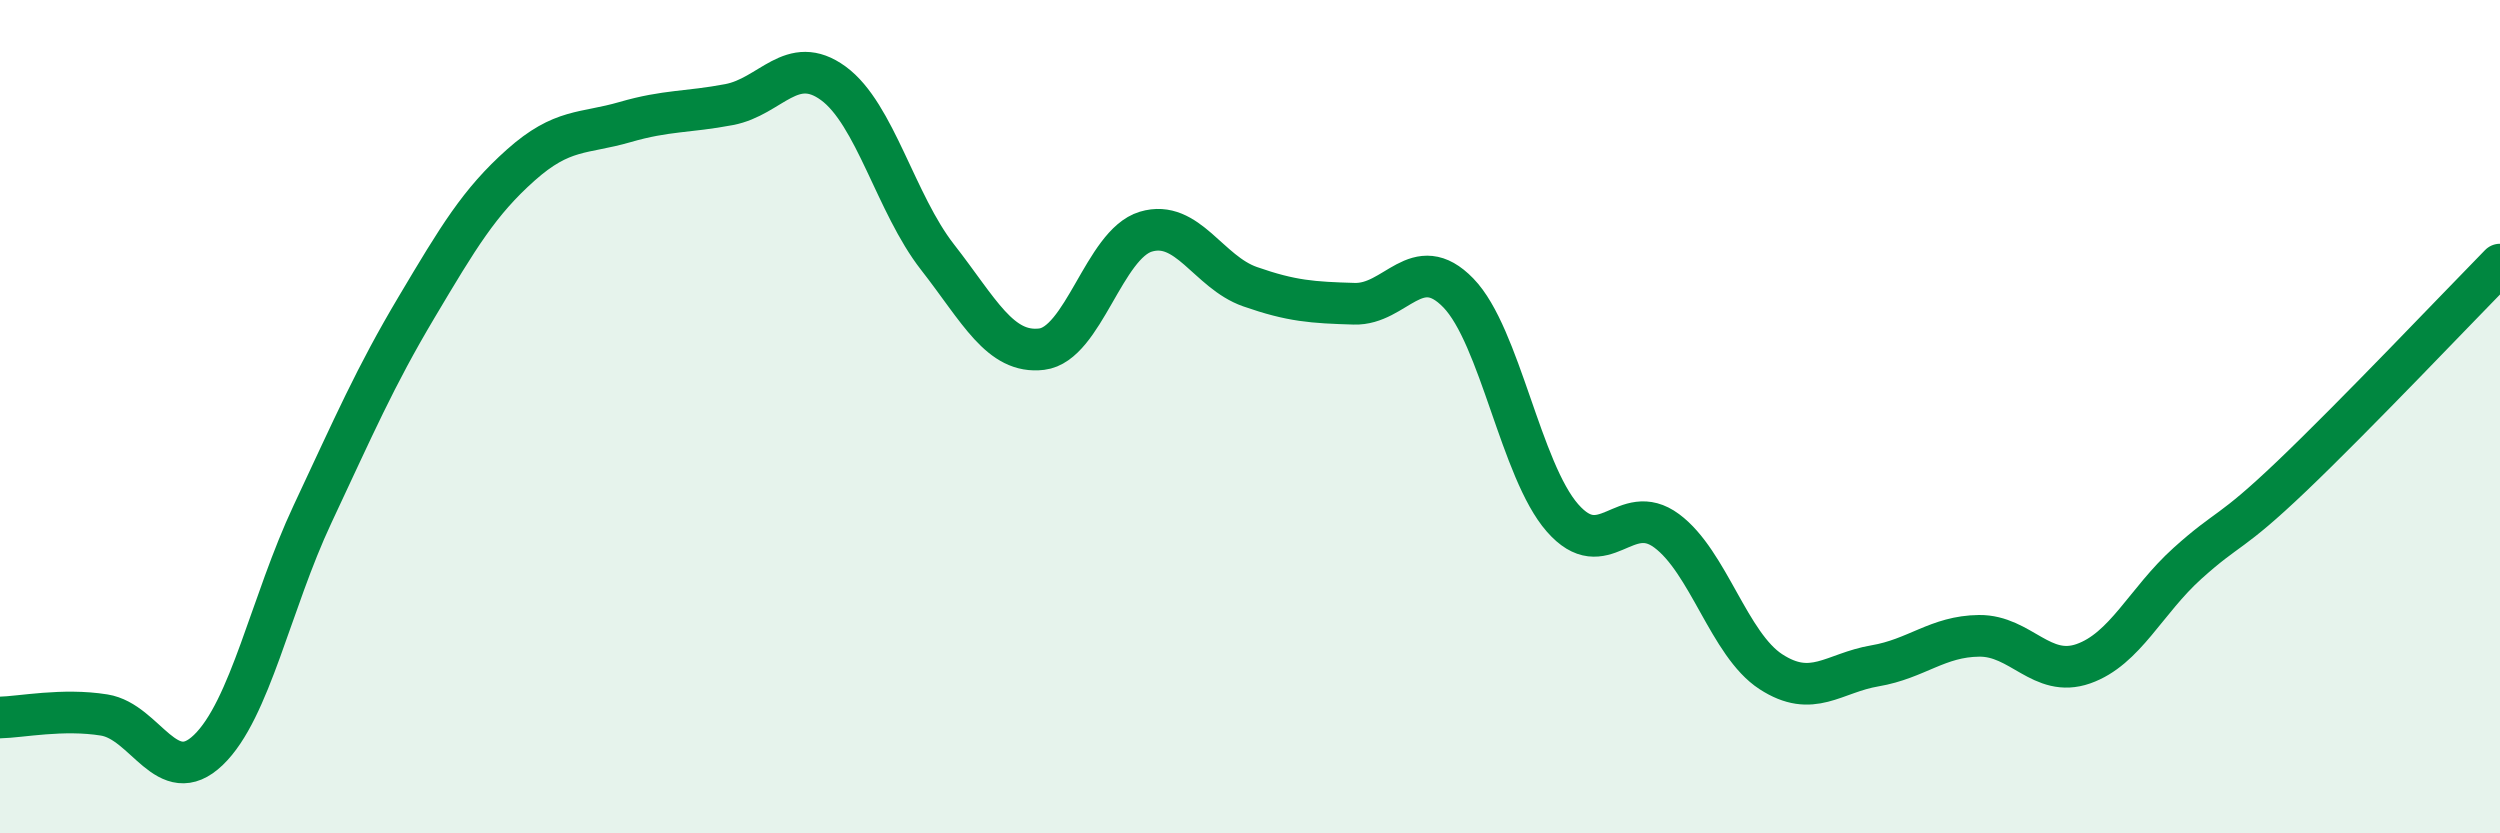 
    <svg width="60" height="20" viewBox="0 0 60 20" xmlns="http://www.w3.org/2000/svg">
      <path
        d="M 0,17.22 C 0.5,17.21 1.5,17 2.5,17.16 C 3.5,17.32 4,18.96 5,18 C 6,17.04 6.5,14.47 7.5,12.34 C 8.5,10.21 9,9.05 10,7.37 C 11,5.69 11.5,4.85 12.5,3.96 C 13.5,3.07 14,3.22 15,2.93 C 16,2.64 16.5,2.7 17.5,2.51 C 18.5,2.32 19,1.27 20,2 C 21,2.73 21.5,4.89 22.5,6.17 C 23.5,7.45 24,8.5 25,8.38 C 26,8.26 26.5,5.86 27.5,5.56 C 28.5,5.26 29,6.53 30,6.88 C 31,7.23 31.5,7.26 32.5,7.29 C 33.5,7.32 34,6 35,7.03 C 36,8.06 36.5,11.29 37.5,12.43 C 38.5,13.57 39,12 40,12.74 C 41,13.48 41.5,15.47 42.5,16.12 C 43.5,16.77 44,16.15 45,15.98 C 46,15.81 46.5,15.27 47.5,15.26 C 48.5,15.25 49,16.28 50,15.93 C 51,15.58 51.5,14.42 52.5,13.52 C 53.5,12.62 53.5,12.86 55,11.43 C 56.5,10 59,7.37 60,6.35L60 20L0 20Z"
        fill="#008740"
        opacity="0.1"
        stroke-linecap="round"
        stroke-linejoin="round"
      />
      <path
        d="M 0,17.22 C 0.5,17.21 1.5,17 2.5,17.16 C 3.5,17.32 4,18.96 5,18 C 6,17.04 6.5,14.47 7.5,12.34 C 8.5,10.21 9,9.05 10,7.37 C 11,5.69 11.5,4.85 12.5,3.96 C 13.5,3.07 14,3.22 15,2.93 C 16,2.64 16.5,2.7 17.5,2.51 C 18.5,2.32 19,1.27 20,2 C 21,2.73 21.5,4.89 22.5,6.17 C 23.5,7.45 24,8.5 25,8.38 C 26,8.26 26.5,5.86 27.5,5.56 C 28.5,5.26 29,6.53 30,6.88 C 31,7.23 31.5,7.26 32.5,7.29 C 33.5,7.32 34,6 35,7.03 C 36,8.06 36.5,11.29 37.5,12.43 C 38.5,13.57 39,12 40,12.74 C 41,13.48 41.5,15.47 42.5,16.12 C 43.5,16.77 44,16.15 45,15.98 C 46,15.81 46.5,15.27 47.5,15.26 C 48.5,15.25 49,16.28 50,15.93 C 51,15.58 51.5,14.42 52.5,13.52 C 53.5,12.62 53.5,12.86 55,11.43 C 56.5,10 59,7.37 60,6.35"
        stroke="#008740"
        stroke-width="1"
        fill="none"
        stroke-linecap="round"
        stroke-linejoin="round"
      />
    </svg>
  